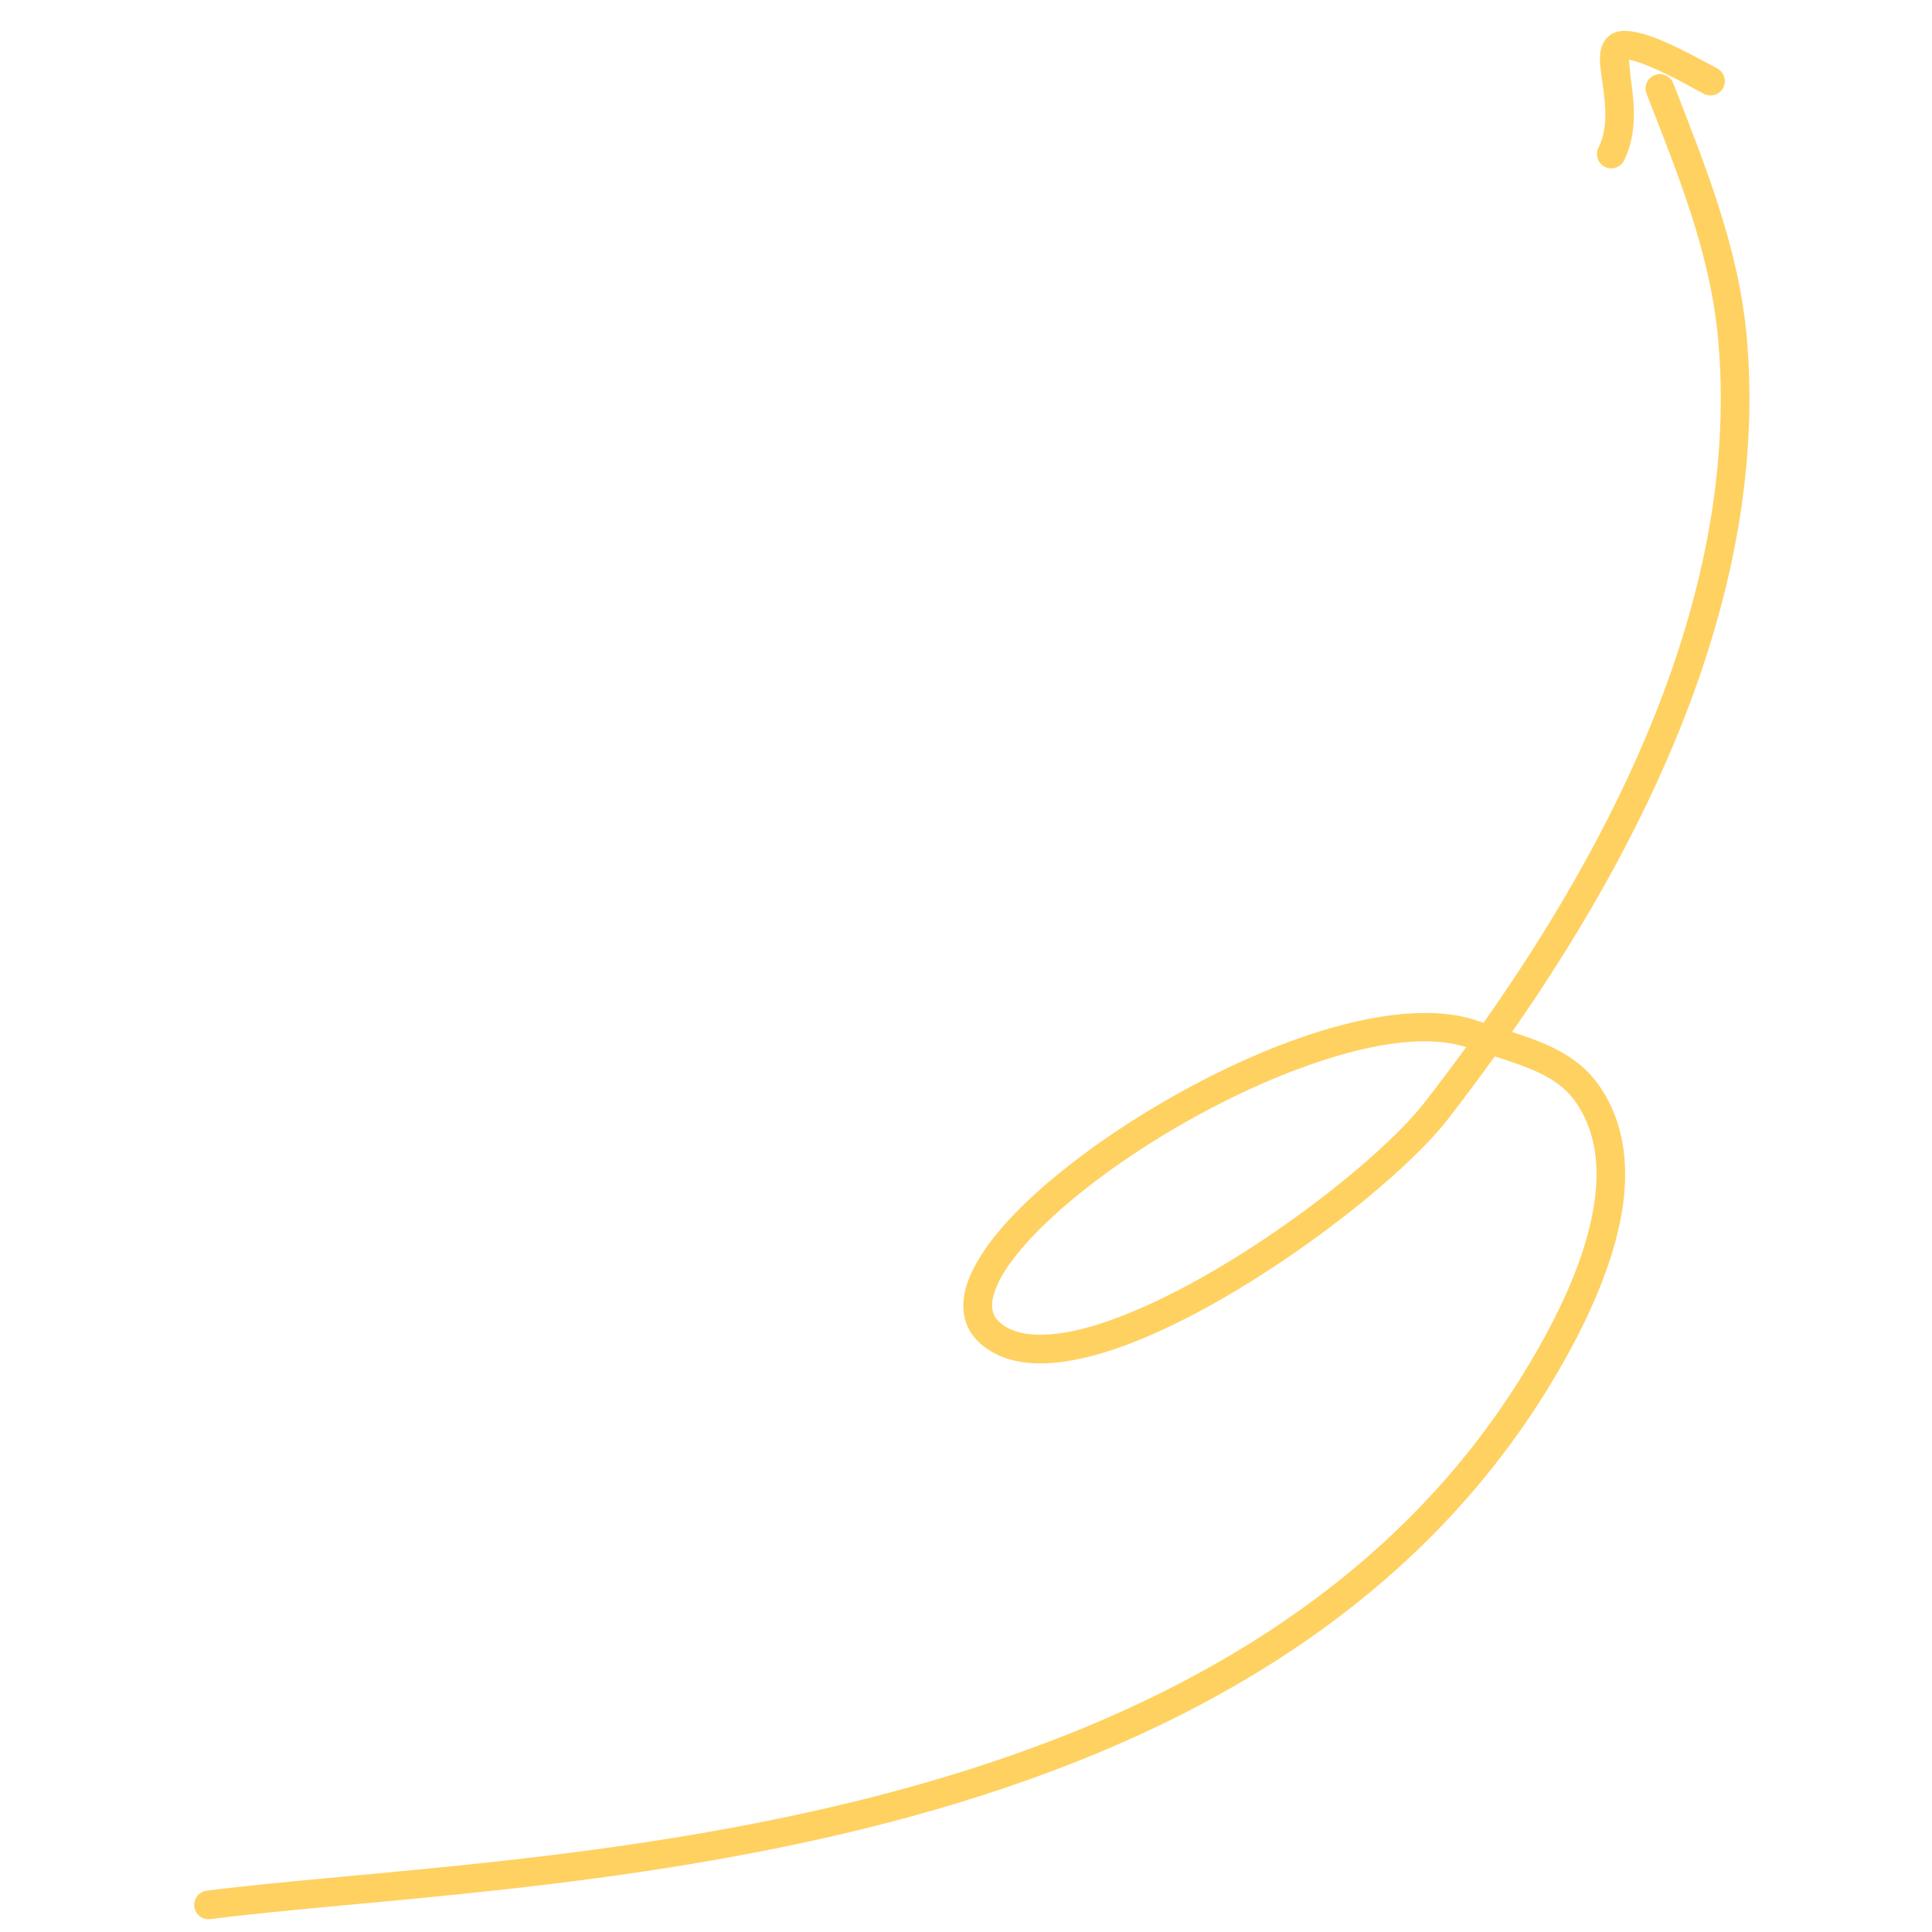 <?xml version="1.0" encoding="UTF-8"?> <svg xmlns="http://www.w3.org/2000/svg" width="68" height="68" viewBox="0 0 68 68" fill="none"><g clip-path="url(#clip0_550_4498)"><path fill-rule="evenodd" clip-rule="evenodd" d="M53.219 36.323C58.43 28.851 62.233 20.317 61.479 11.861C61.202 8.756 60.044 5.88 58.892 2.93C58.791 2.671 58.497 2.542 58.238 2.644C57.98 2.745 57.85 3.038 57.952 3.296C59.069 6.157 60.206 8.941 60.474 11.95C61.217 20.278 57.385 28.666 52.215 36C52.141 35.975 52.066 35.95 51.991 35.924C50.349 35.358 47.955 35.717 45.44 36.642C41.788 37.984 37.864 40.486 35.697 42.735C34.697 43.772 34.068 44.777 33.936 45.597C33.826 46.28 34.012 46.867 34.542 47.32C34.979 47.692 35.537 47.905 36.19 47.968C37.063 48.051 38.122 47.864 39.274 47.47C43.538 46.012 49.149 41.728 50.95 39.405C51.514 38.678 52.067 37.938 52.609 37.184C53.081 37.335 53.532 37.48 53.948 37.658C54.559 37.919 55.089 38.249 55.472 38.807C56.179 39.836 56.299 41.07 56.115 42.332C55.822 44.352 54.755 46.441 53.84 47.981C48.694 56.646 39.765 60.924 30.806 63.225C21.746 65.552 12.645 65.857 7.276 66.546C7 66.582 6.804 66.835 6.84 67.11C6.875 67.386 7.128 67.582 7.404 67.547C12.802 66.854 21.95 66.541 31.057 64.202C40.265 61.837 49.418 57.402 54.708 48.496C55.68 46.856 56.801 44.627 57.114 42.477C57.334 40.957 57.155 39.476 56.304 38.237C55.808 37.515 55.133 37.068 54.345 36.731C53.992 36.579 53.613 36.45 53.219 36.323ZM51.602 36.857C50.129 36.38 48.015 36.77 45.788 37.589C42.279 38.878 38.506 41.274 36.422 43.435C35.725 44.159 35.219 44.848 35.01 45.456C34.858 45.895 34.877 46.279 35.197 46.552C35.565 46.866 36.068 46.984 36.654 46.979C37.331 46.974 38.111 46.802 38.949 46.515C43.038 45.116 48.426 41.014 50.152 38.788C50.643 38.154 51.127 37.51 51.602 36.857Z" fill="#FFD161"></path><path fill-rule="evenodd" clip-rule="evenodd" d="M57.336 2.105C57.567 2.139 57.86 2.254 58.168 2.387C58.866 2.686 59.61 3.112 59.97 3.302C60.217 3.43 60.522 3.336 60.652 3.089C60.781 2.842 60.685 2.537 60.438 2.407C59.998 2.177 59.011 1.613 58.194 1.31C57.773 1.155 57.387 1.072 57.108 1.088C56.835 1.106 56.651 1.217 56.52 1.375C56.383 1.542 56.301 1.8 56.312 2.145C56.324 2.524 56.444 3.064 56.488 3.658C56.525 4.156 56.509 4.7 56.261 5.195C56.136 5.444 56.236 5.748 56.485 5.872C56.733 5.997 57.037 5.897 57.161 5.648C57.628 4.72 57.527 3.666 57.407 2.833C57.371 2.585 57.347 2.278 57.336 2.105Z" fill="#FFD161"></path></g><defs><clipPath id="clip0_550_4498"><rect width="66.566" height="66.566" fill="white" transform="matrix(0 -1 1 0 0.984 67.551)"></rect></clipPath></defs></svg> 